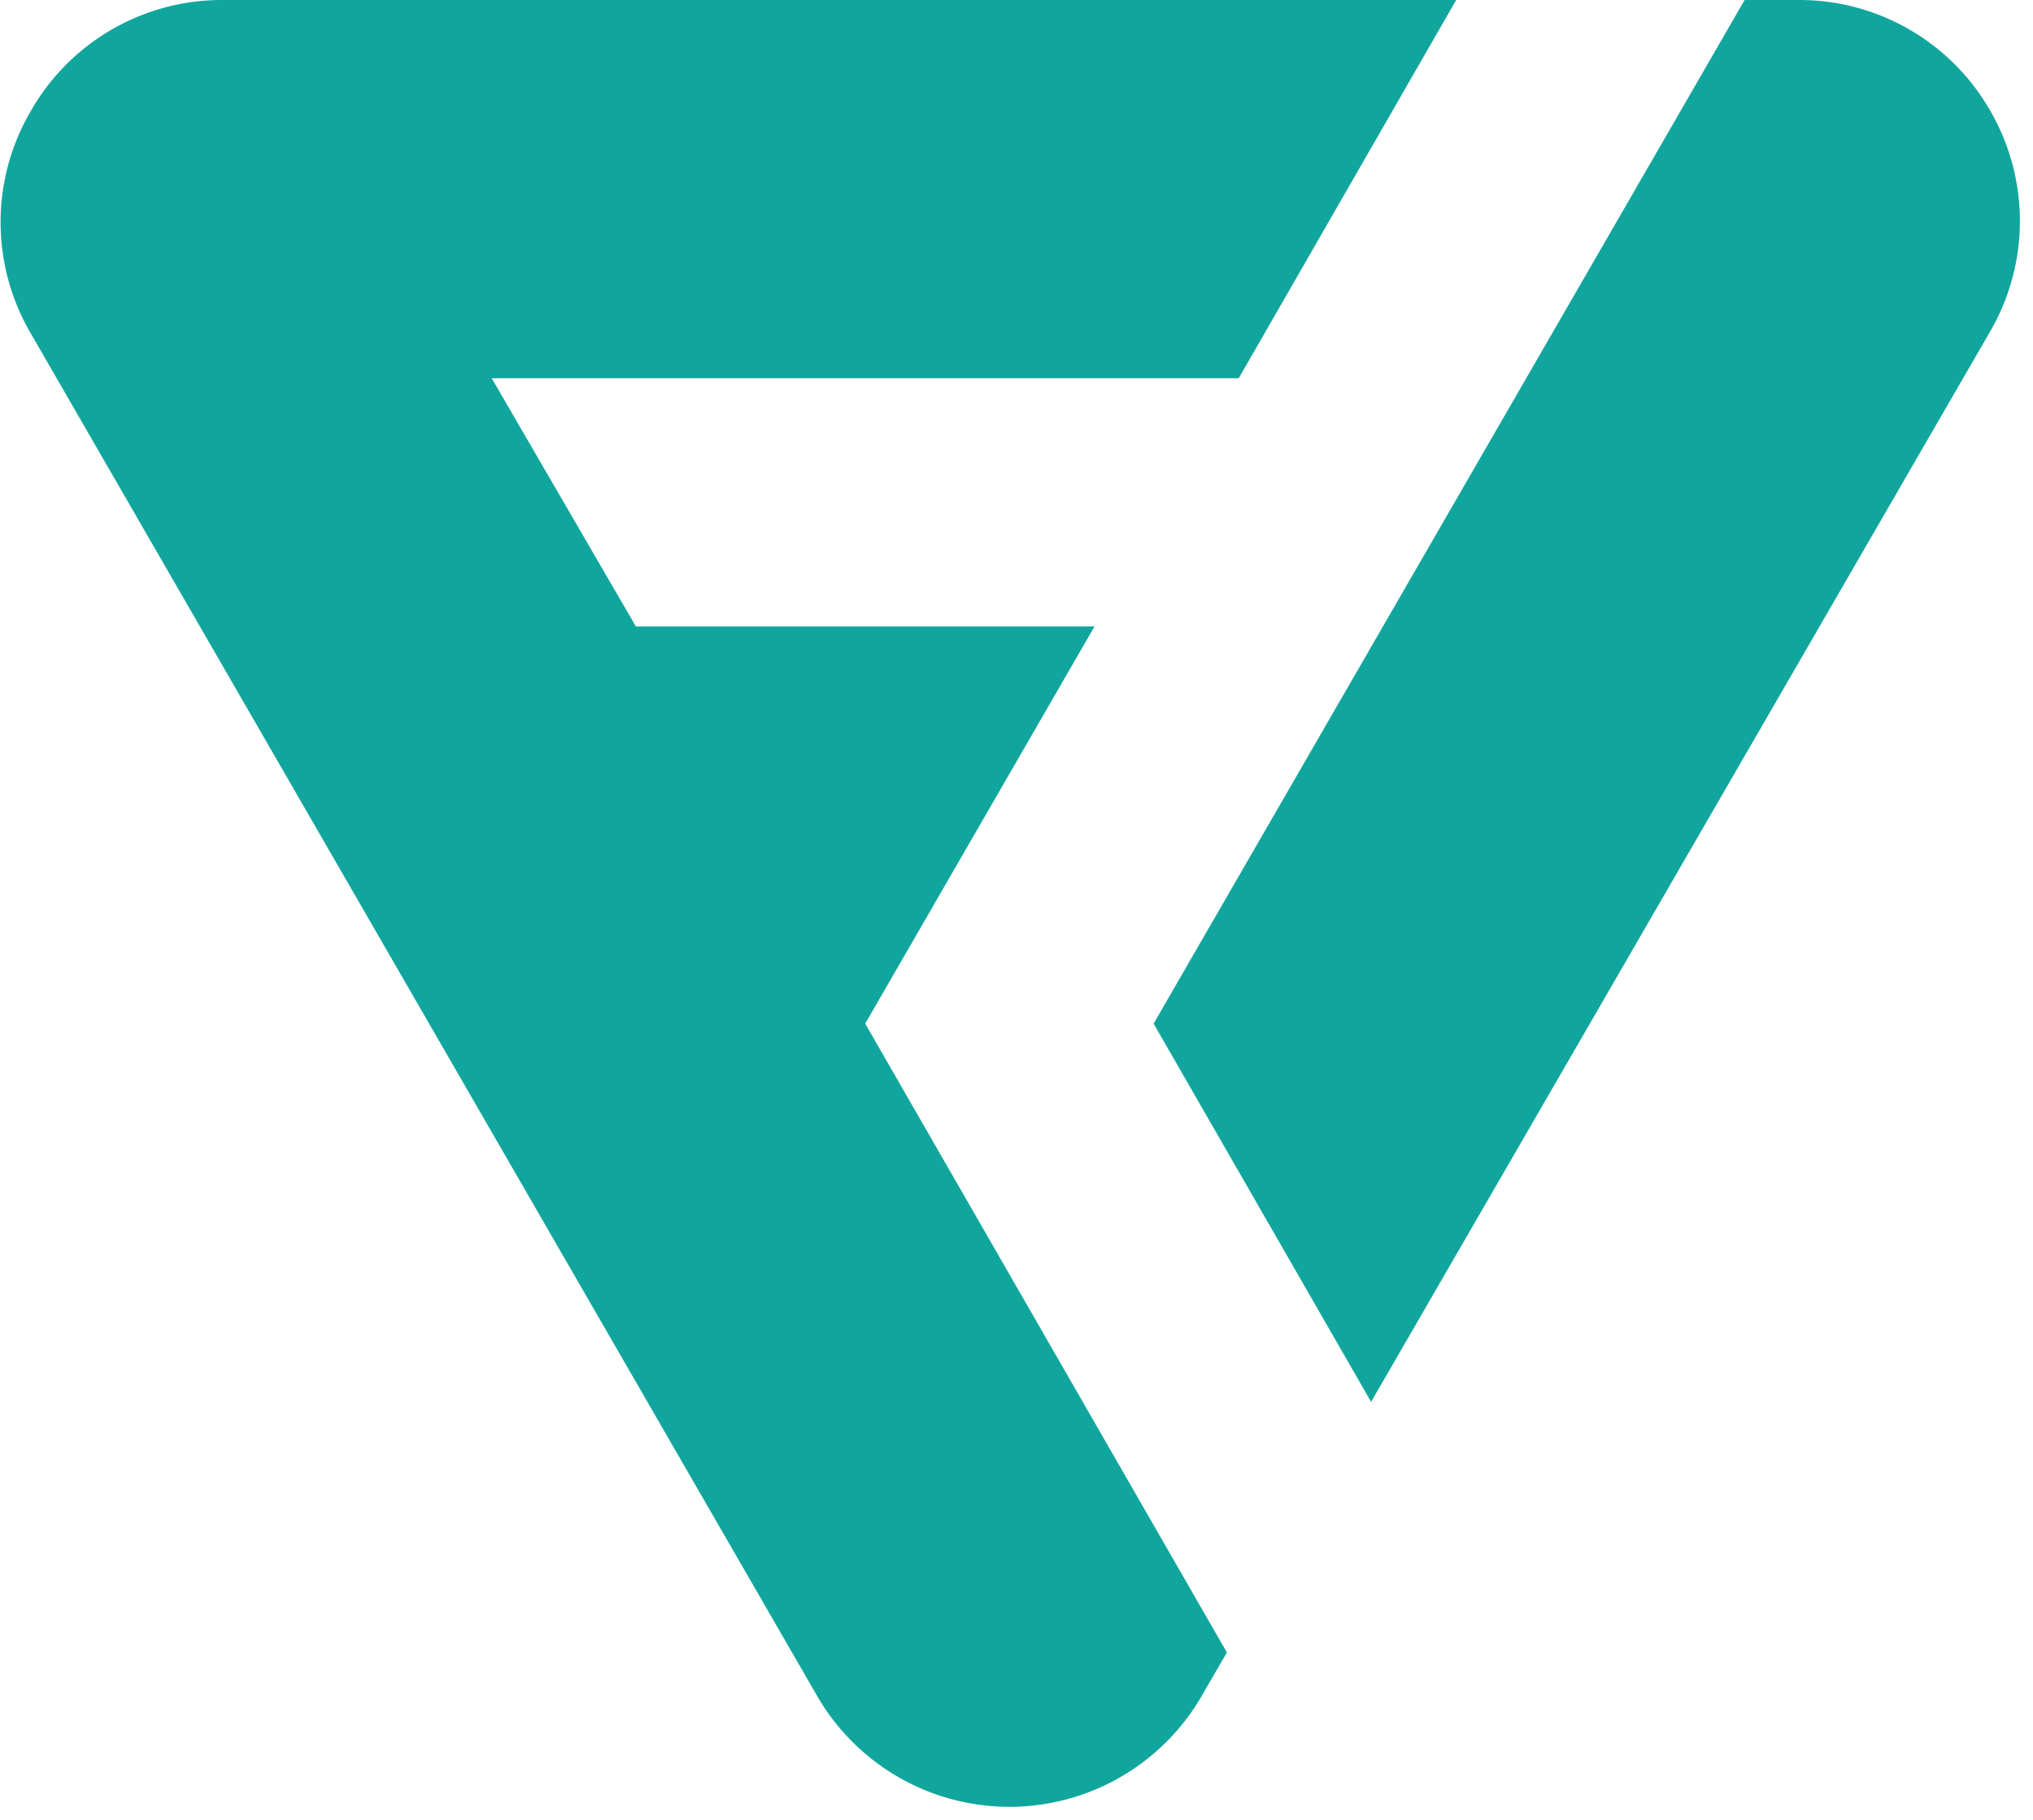 <svg xmlns="http://www.w3.org/2000/svg" width="86" height="77"><g fill="#11A69D"><path d="M46.3 26.5H26.9L20.8 16h31.6l9.2-16H9.4a9.3 9.3 0 0 0-8.1 4.7 9.3 9.3 0 0 0 0 9.4l33.3 57.7a9.4 9.4 0 0 0 16.2 0l1.1-1.9-15.3-26.6 9.7-16.8Z"/><path d="M84.2 4.7A9.3 9.3 0 0 0 76.1 0h-2.3l-25 43.3 9.2 16L84.2 14a9.3 9.3 0 0 0 0-9.3Z"/></g></svg>